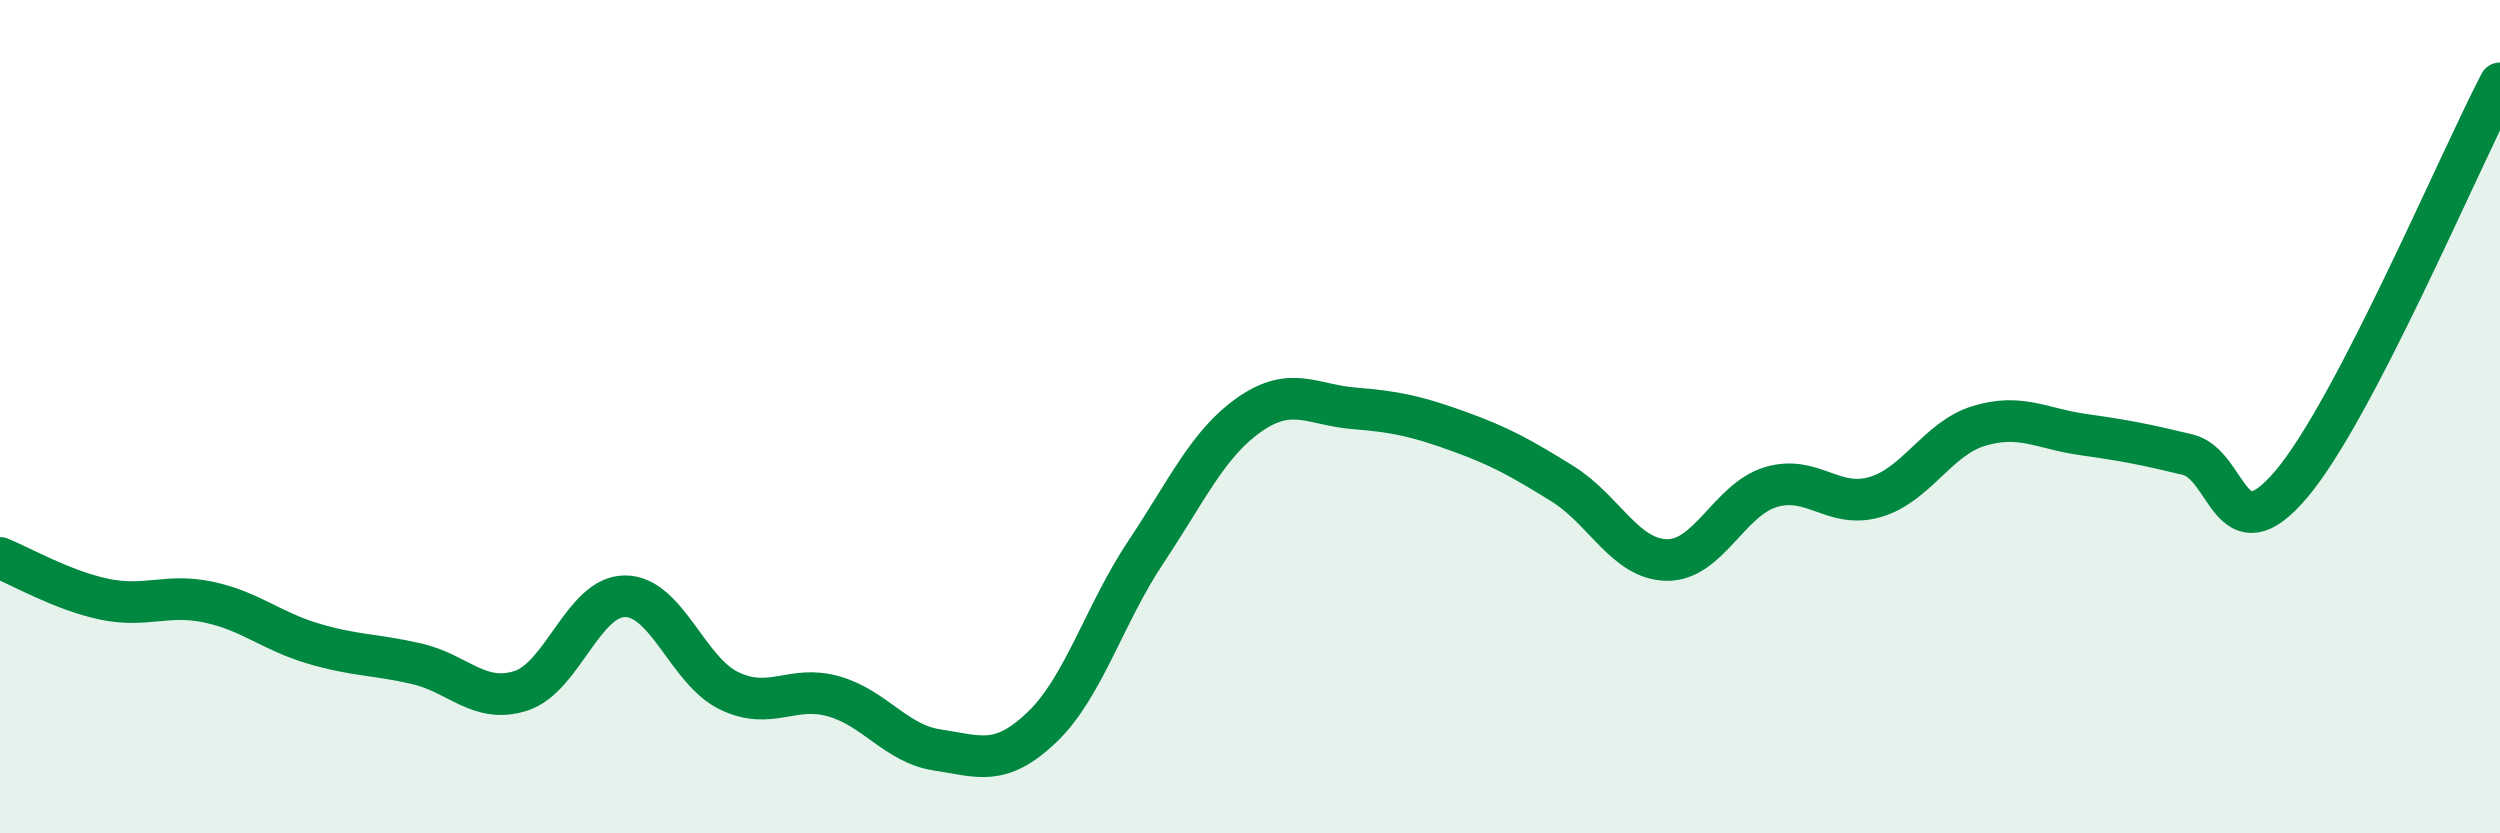 
    <svg width="60" height="20" viewBox="0 0 60 20" xmlns="http://www.w3.org/2000/svg">
      <path
        d="M 0,13.39 C 0.5,13.59 1.5,14.17 2.5,14.38 C 3.5,14.59 4,14.24 5,14.45 C 6,14.66 6.5,15.14 7.5,15.44 C 8.5,15.74 9,15.7 10,15.93 C 11,16.16 11.5,16.9 12.5,16.58 C 13.5,16.26 14,14.31 15,14.31 C 16,14.31 16.5,16.1 17.5,16.58 C 18.5,17.06 19,16.43 20,16.71 C 21,16.99 21.5,17.85 22.5,18 C 23.5,18.15 24,18.41 25,17.46 C 26,16.51 26.5,14.75 27.5,13.25 C 28.5,11.75 29,10.63 30,9.94 C 31,9.25 31.5,9.72 32.5,9.8 C 33.5,9.88 34,9.99 35,10.35 C 36,10.71 36.5,10.99 37.5,11.61 C 38.5,12.23 39,13.42 40,13.44 C 41,13.46 41.5,11.99 42.5,11.69 C 43.5,11.39 44,12.22 45,11.93 C 46,11.64 46.5,10.52 47.5,10.22 C 48.5,9.92 49,10.29 50,10.43 C 51,10.57 51.5,10.67 52.5,10.91 C 53.5,11.15 53.5,13.39 55,11.61 C 56.5,9.83 59,3.92 60,2L60 20L0 20Z"
        fill="#008740"
        opacity="0.1"
        stroke-linecap="round"
        stroke-linejoin="round"
      />
      <path
        d="M 0,13.39 C 0.5,13.59 1.5,14.17 2.5,14.38 C 3.5,14.59 4,14.24 5,14.45 C 6,14.66 6.5,15.14 7.5,15.44 C 8.5,15.74 9,15.7 10,15.93 C 11,16.16 11.5,16.9 12.5,16.58 C 13.5,16.26 14,14.31 15,14.31 C 16,14.31 16.5,16.1 17.5,16.58 C 18.5,17.06 19,16.43 20,16.71 C 21,16.99 21.5,17.85 22.5,18 C 23.5,18.15 24,18.41 25,17.46 C 26,16.51 26.5,14.75 27.5,13.25 C 28.5,11.75 29,10.63 30,9.94 C 31,9.25 31.5,9.72 32.5,9.8 C 33.5,9.88 34,9.99 35,10.35 C 36,10.71 36.5,10.99 37.5,11.61 C 38.5,12.23 39,13.42 40,13.44 C 41,13.46 41.5,11.99 42.5,11.69 C 43.5,11.39 44,12.22 45,11.93 C 46,11.64 46.5,10.52 47.5,10.22 C 48.5,9.92 49,10.29 50,10.43 C 51,10.57 51.5,10.67 52.5,10.91 C 53.5,11.15 53.5,13.39 55,11.61 C 56.5,9.83 59,3.92 60,2"
        stroke="#008740"
        stroke-width="1"
        fill="none"
        stroke-linecap="round"
        stroke-linejoin="round"
      />
    </svg>
  